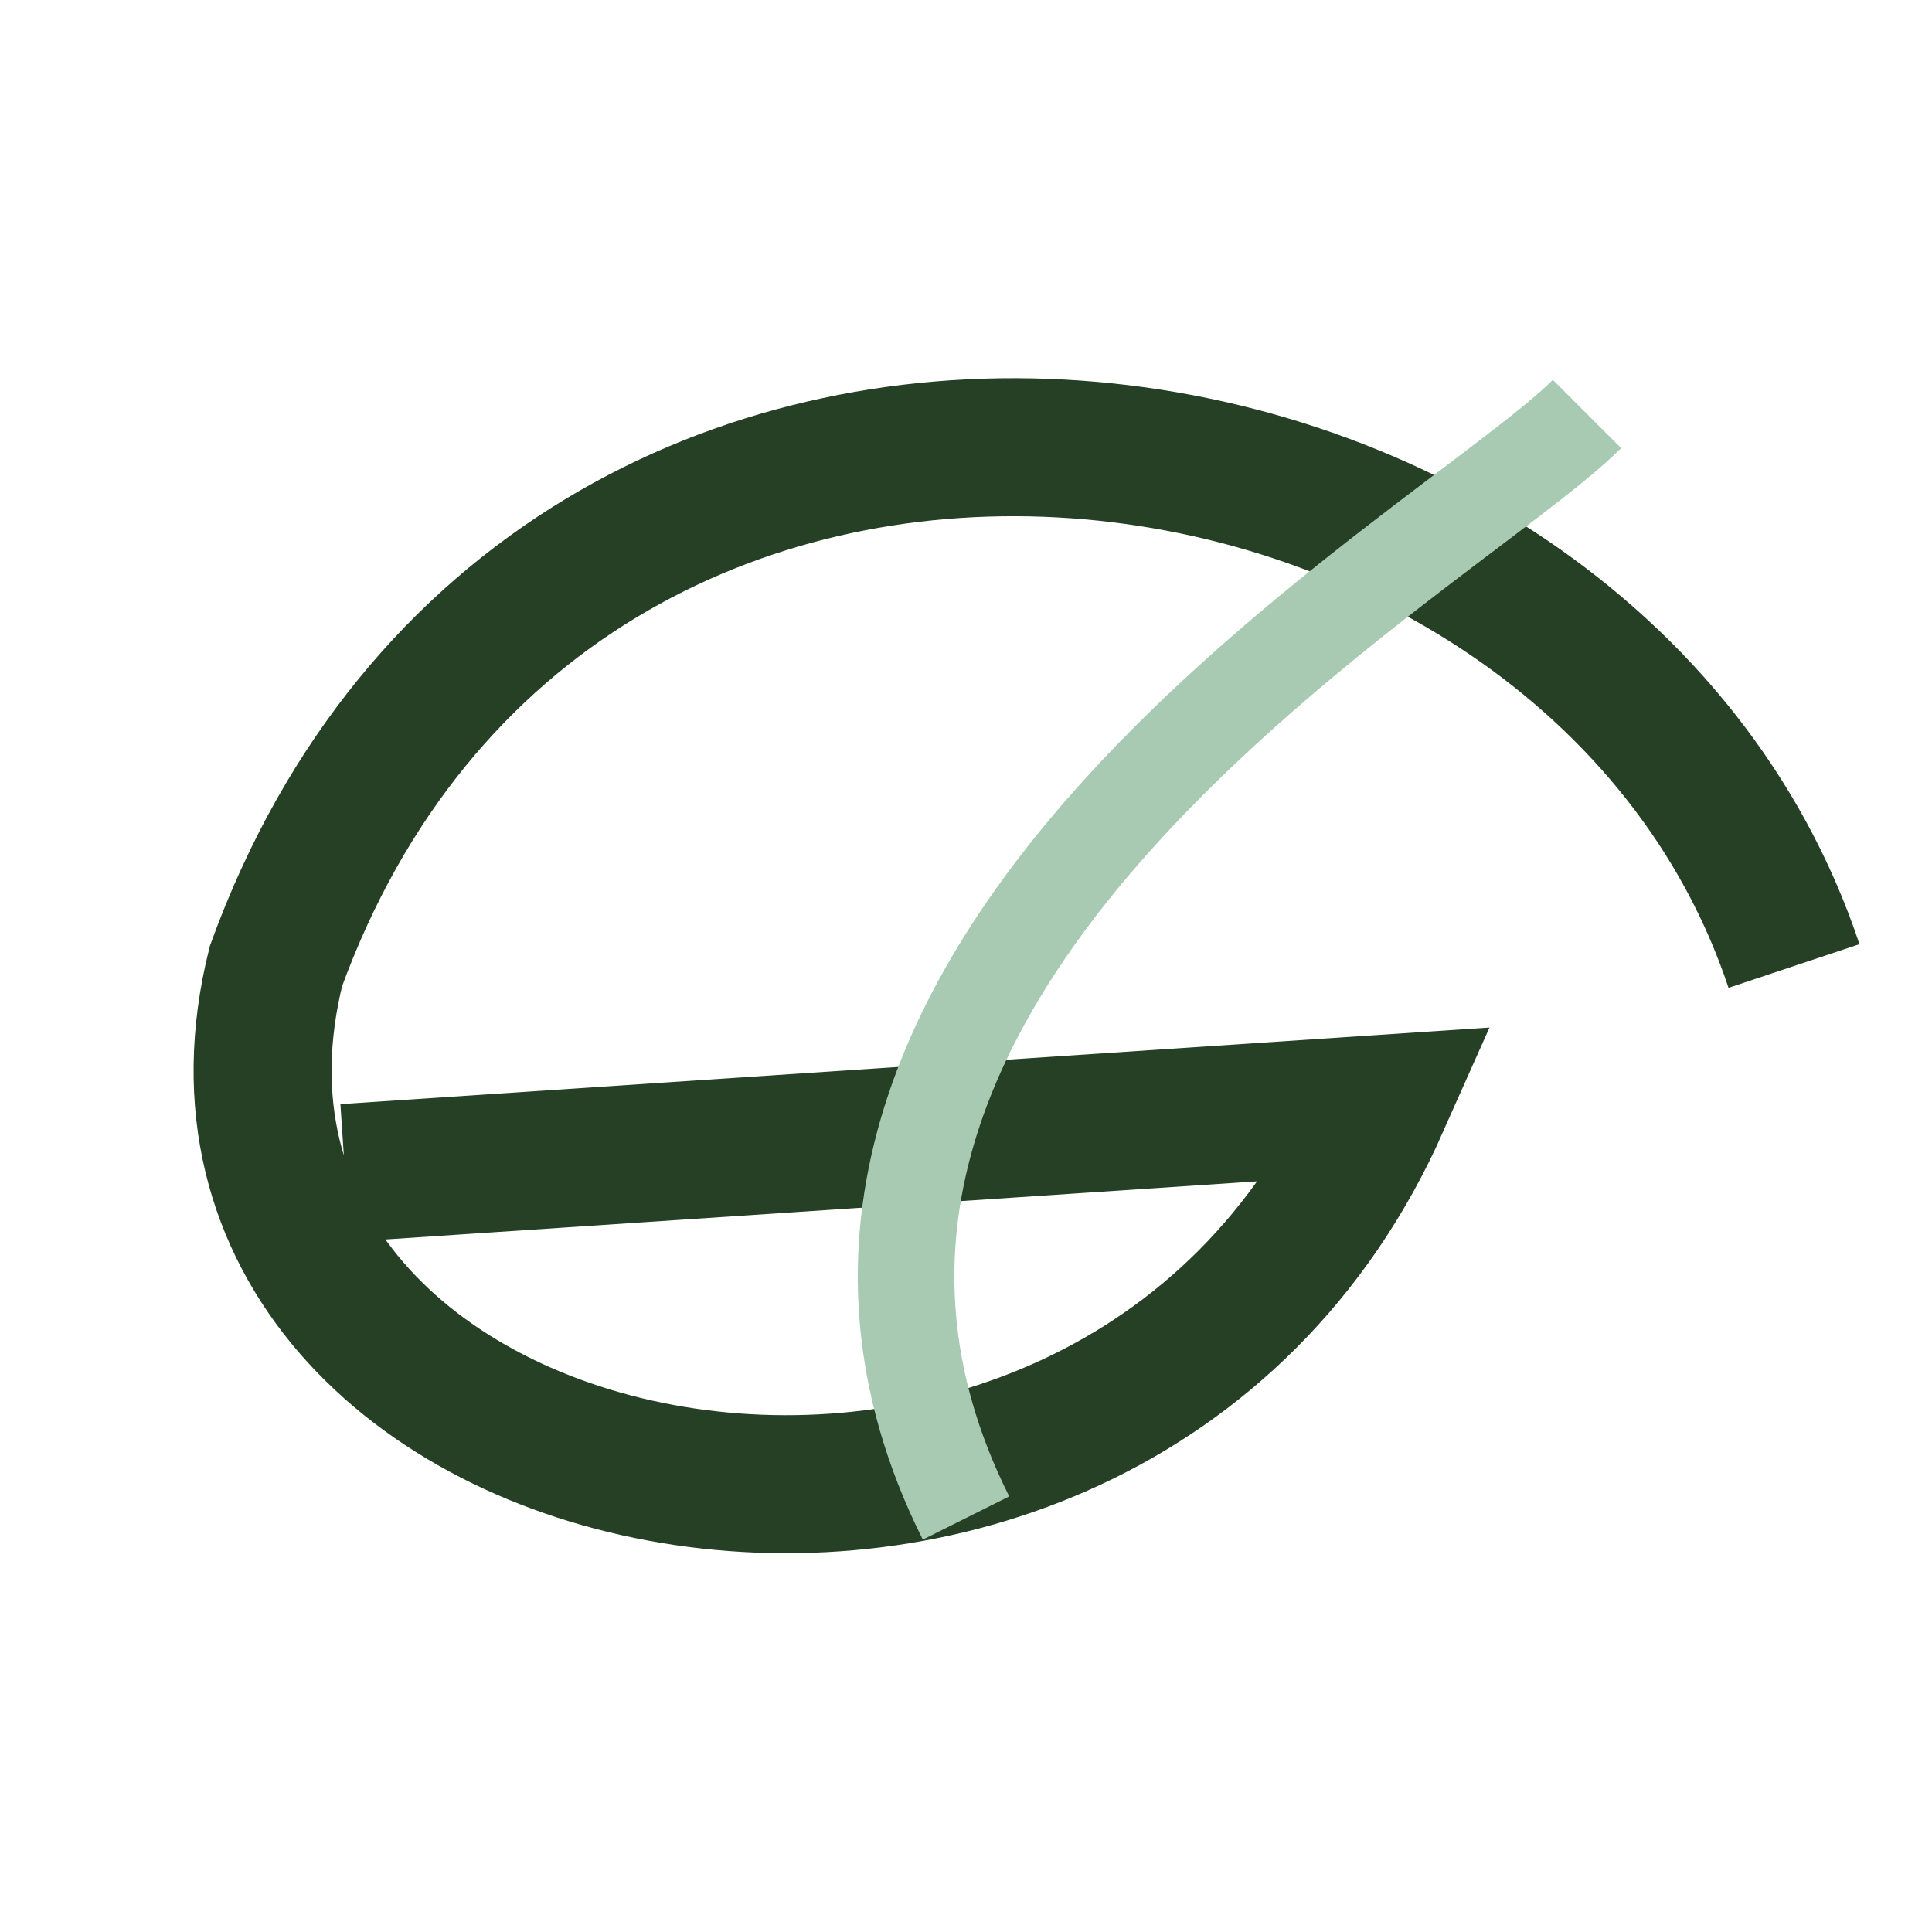 <?xml version="1.0" encoding="UTF-8"?>
<svg xmlns="http://www.w3.org/2000/svg" width="28" height="28" viewBox="0 0 28 28"><path d="M26 14C23 5 8 3 4 14c-2 8 12 11 16 2L5 17" fill="none" stroke="#254025" stroke-width="2" /><path d="M14 22c-4-8 7-14 9-16" fill="none" stroke="#A8C9B2" stroke-width="1.4"/></svg>